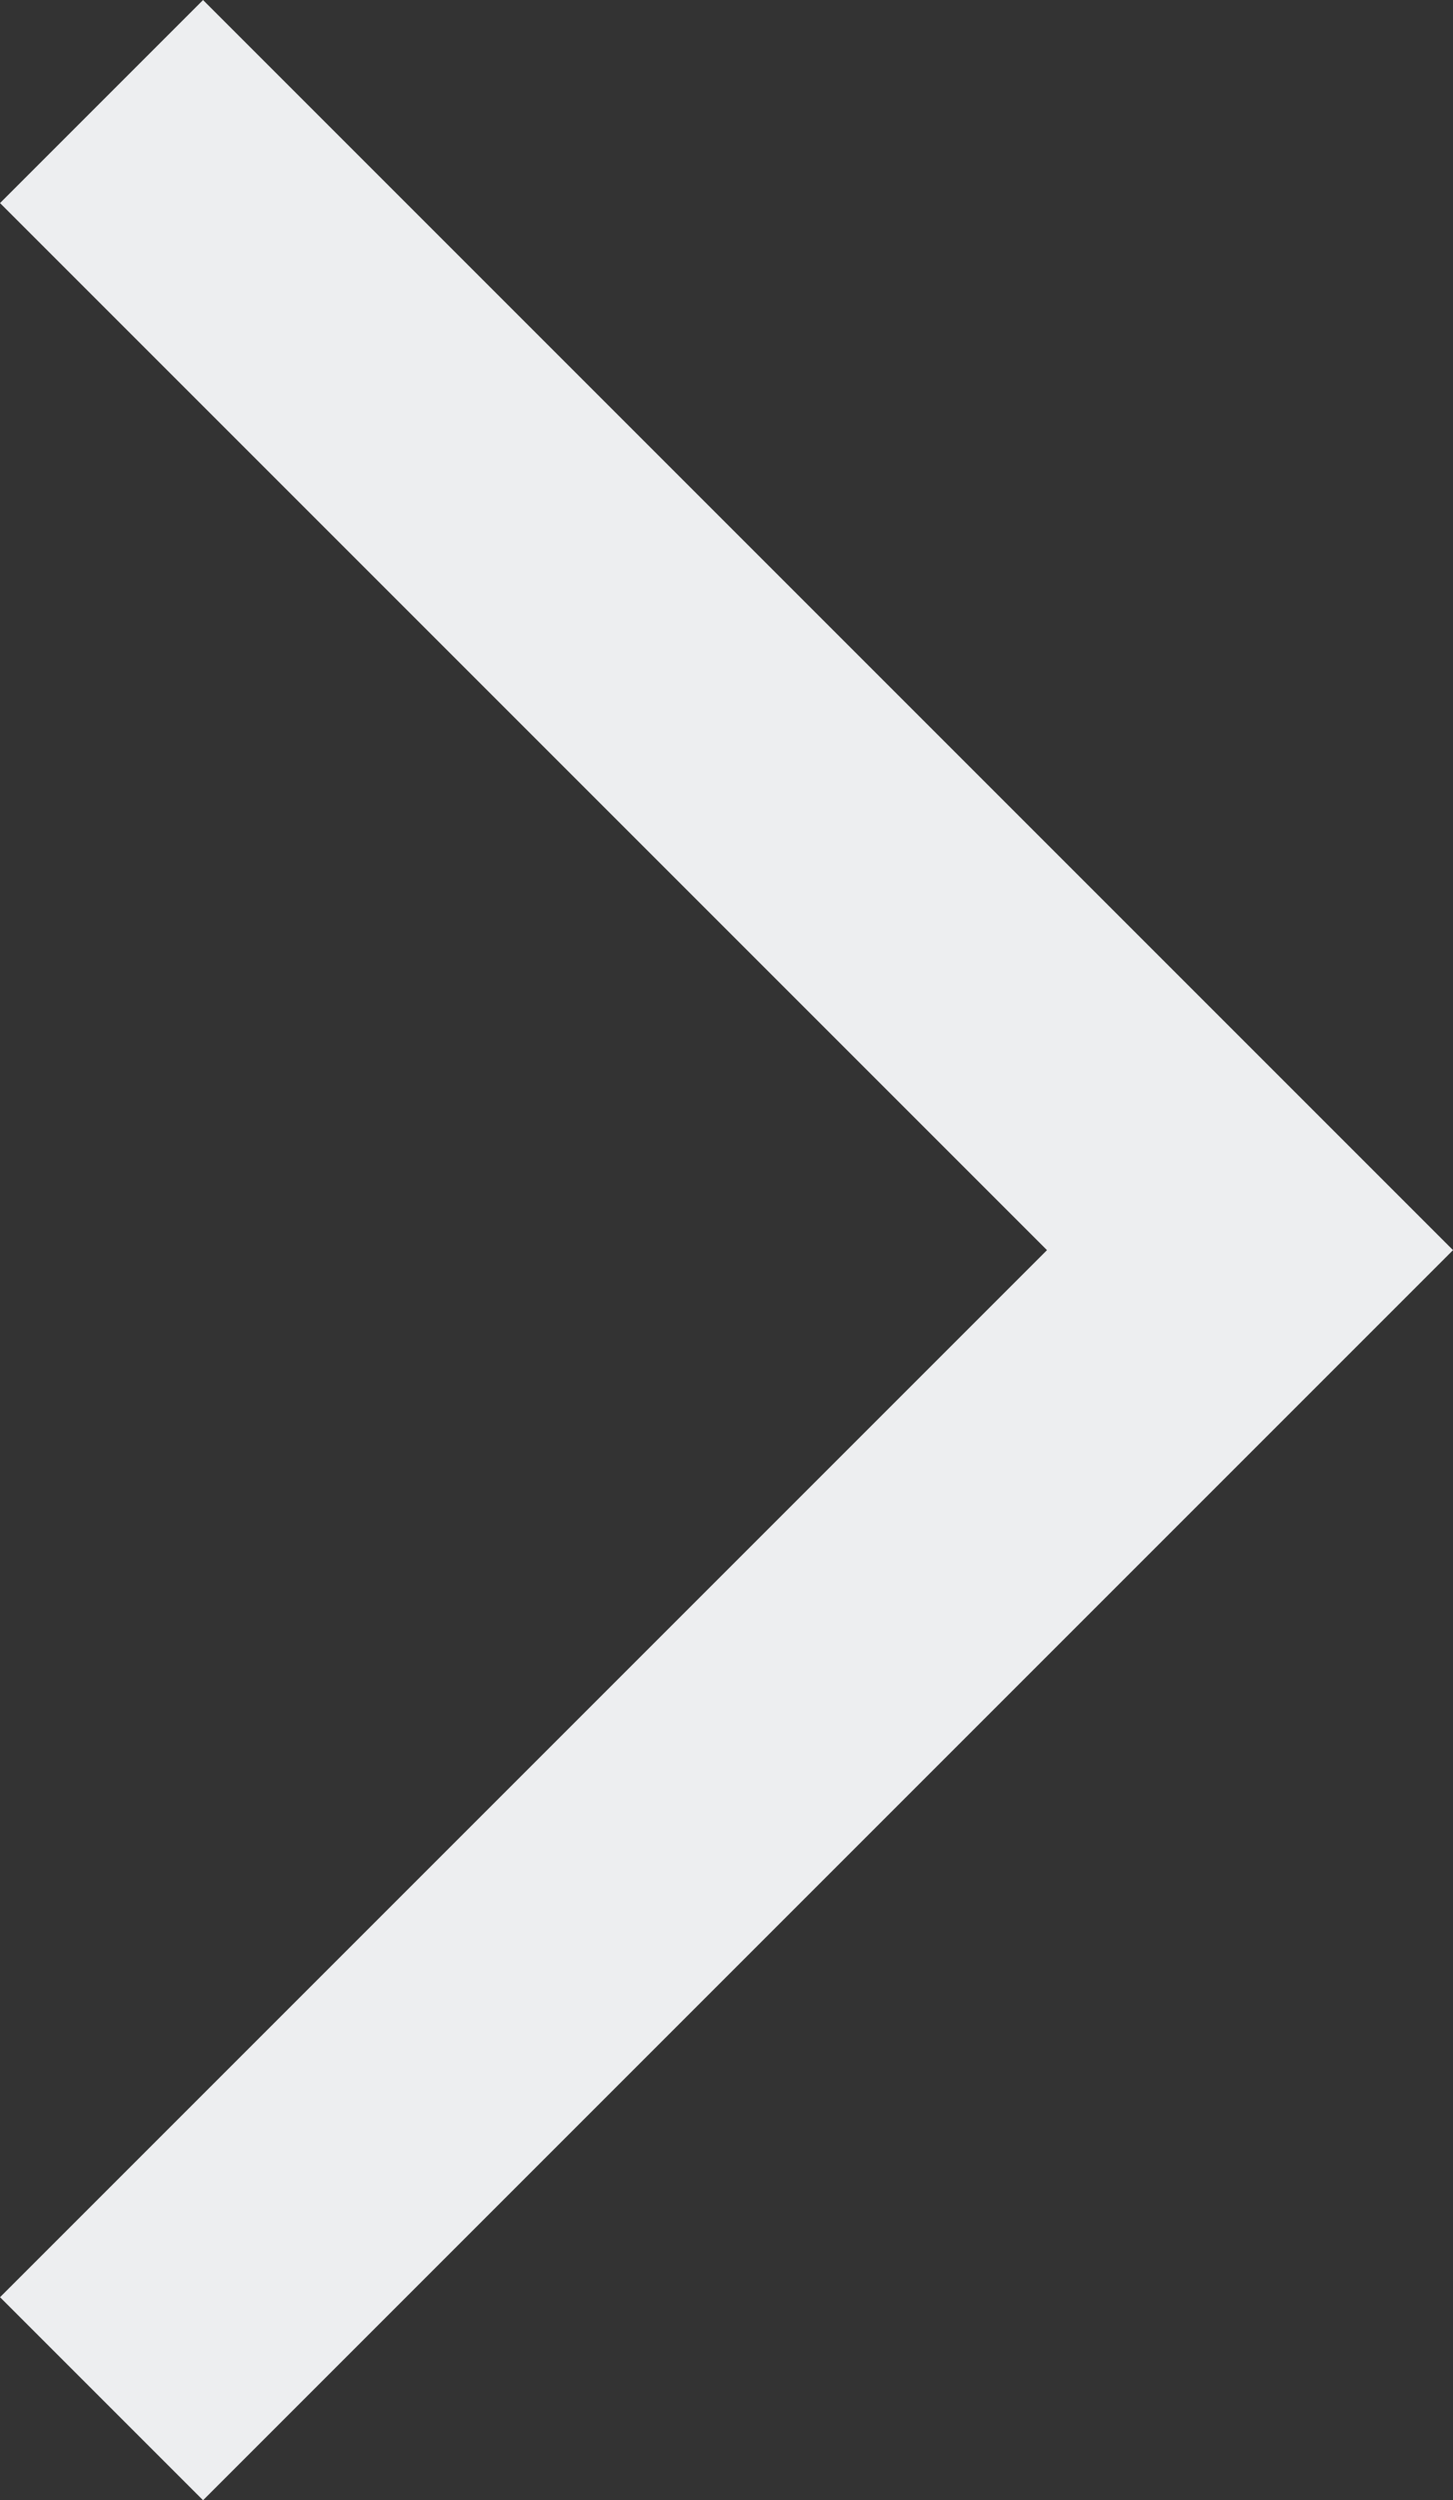 <svg xmlns="http://www.w3.org/2000/svg" width="15.182" height="26.121" viewBox="0 0 15.182 26.121">
  <rect x="0" y="0" width="15.182" height="26.121" fill="#333333" stroke="none"/>
  <path id="Path_1178" data-name="Path 1178" d="M37.027,36.292l9,9h0l3,3-12,12" transform="translate(-35.966 -35.231)" fill="none" stroke="#edeef0" stroke-width="3"/>
</svg>
